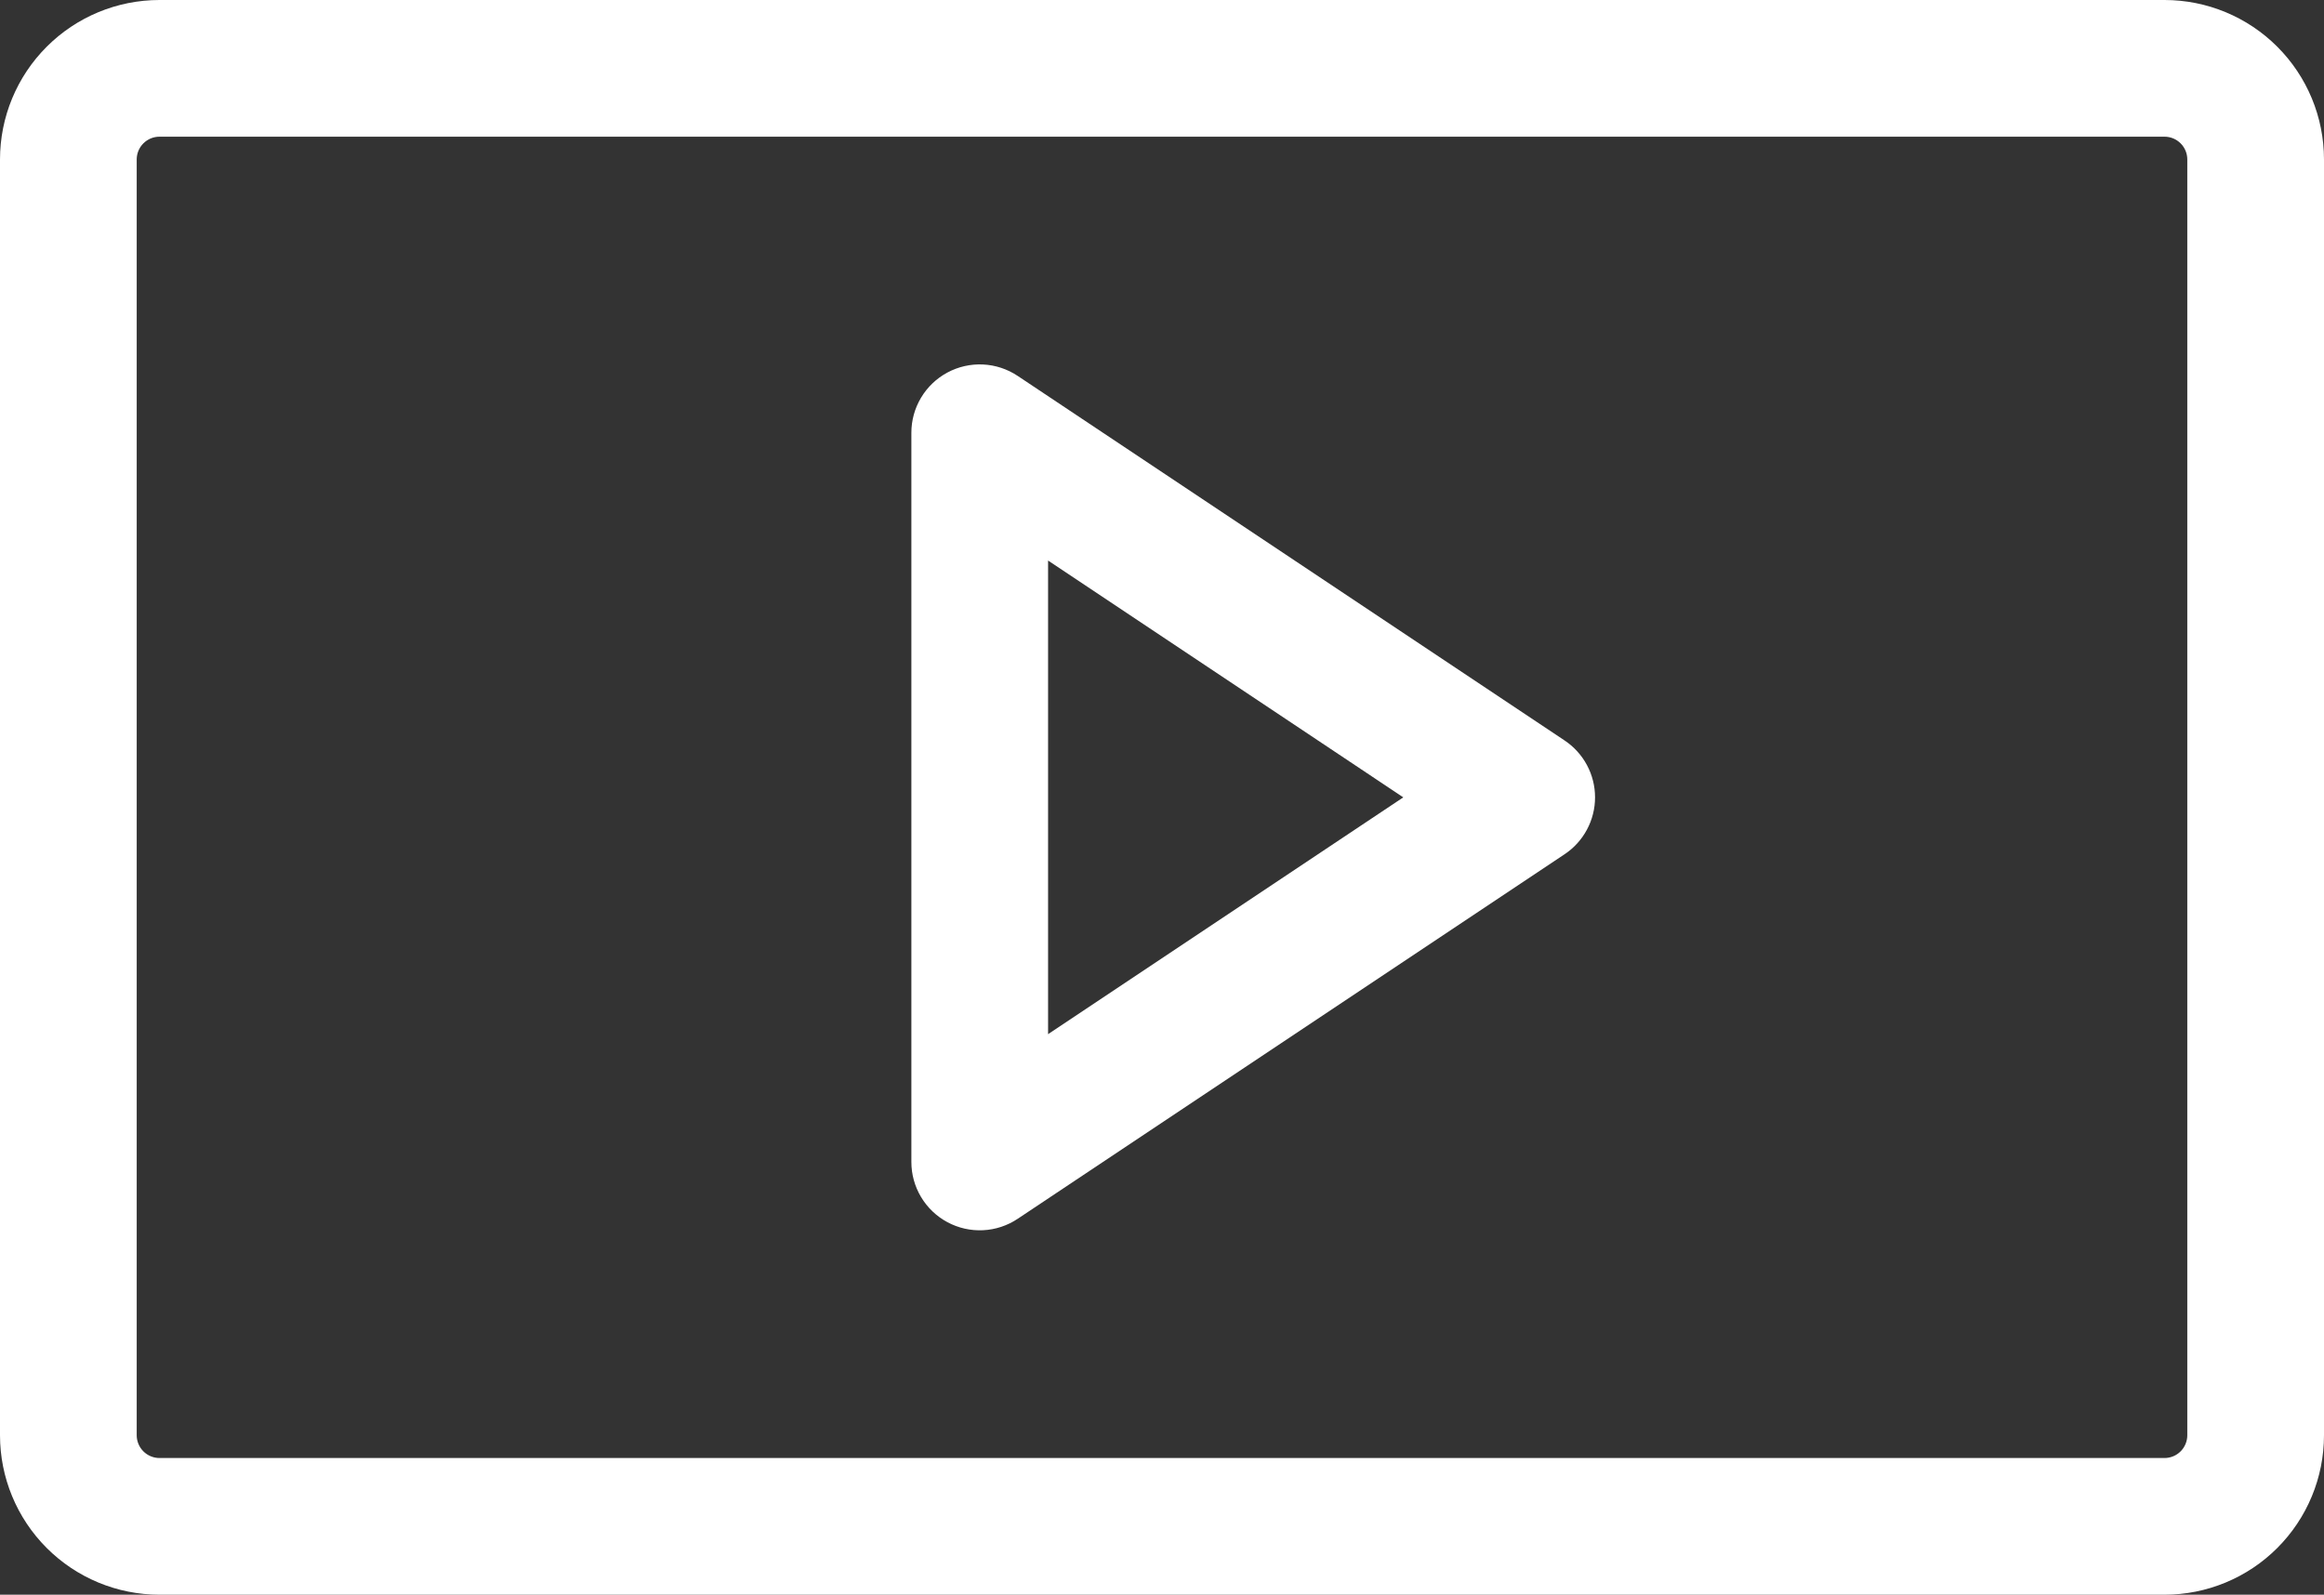 <?xml version="1.0" encoding="UTF-8"?> <svg xmlns="http://www.w3.org/2000/svg" width="204" height="140" viewBox="0 0 204 140" fill="none"><rect x="0" y="0" width="204" height="140" fill="#333333" stroke="none"/> <path d="M137.33 65L89.33 33C88.426 32.397 87.375 32.05 86.289 31.998C85.203 31.946 84.124 32.189 83.166 32.703C82.208 33.216 81.407 33.98 80.85 34.913C80.292 35.846 79.998 36.913 80 38V102C79.998 103.087 80.292 104.154 80.85 105.087C81.407 106.02 82.208 106.784 83.166 107.297C84.124 107.811 85.203 108.054 86.289 108.002C87.375 107.95 88.426 107.603 89.33 107L137.33 75C138.155 74.453 138.832 73.71 139.3 72.837C139.768 71.965 140.013 70.99 140.013 70C140.013 69.01 139.768 68.035 139.3 67.163C138.832 66.29 138.155 65.547 137.33 65ZM92 90.79V49.21L123.18 70L92 90.79ZM190 0H14C10.287 0 6.726 1.475 4.101 4.101C1.475 6.726 0 10.287 0 14V126C0 129.713 1.475 133.274 4.101 135.899C6.726 138.525 10.287 140 14 140H190C193.713 140 197.274 138.525 199.899 135.899C202.525 133.274 204 129.713 204 126V14C204 10.287 202.525 6.726 199.899 4.101C197.274 1.475 193.713 0 190 0ZM192 126C192 126.53 191.789 127.039 191.414 127.414C191.039 127.789 190.53 128 190 128H14C13.47 128 12.961 127.789 12.586 127.414C12.211 127.039 12 126.53 12 126V14C12 13.47 12.211 12.961 12.586 12.586C12.961 12.211 13.47 12 14 12H190C190.53 12 191.039 12.211 191.414 12.586C191.789 12.961 192 13.47 192 14V126Z" fill="white"></path> </svg> 